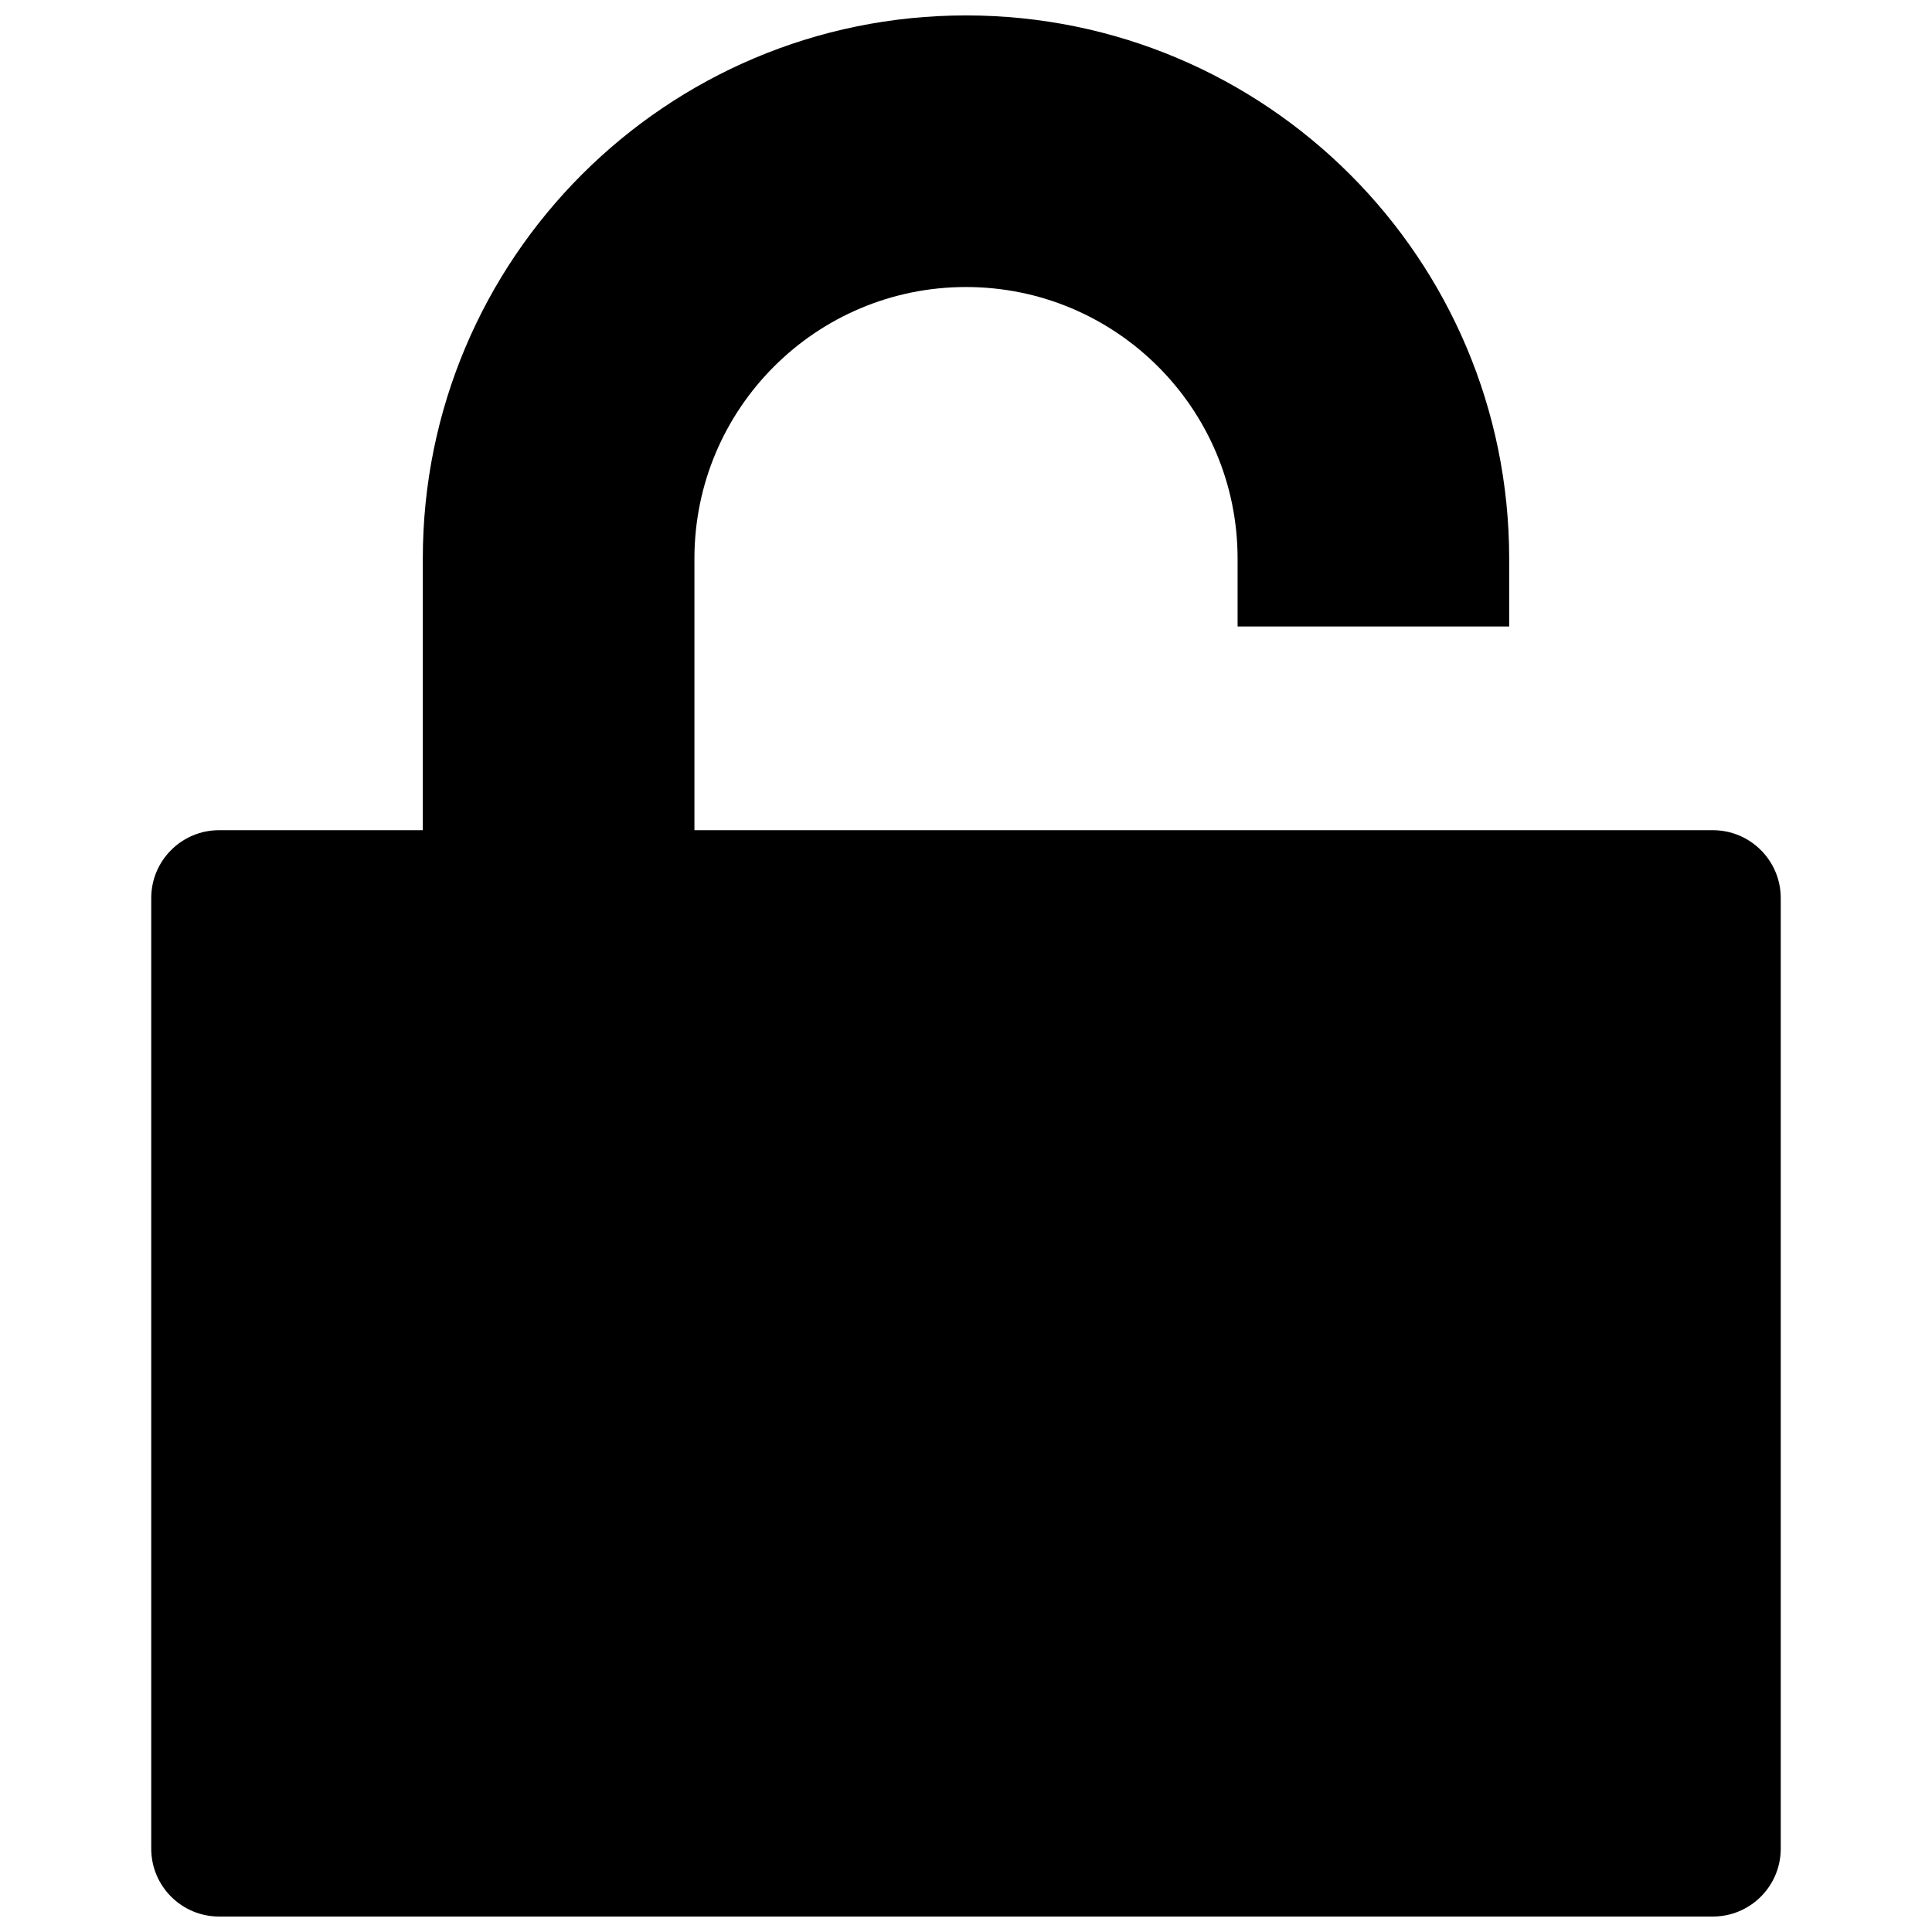 <?xml version="1.0" encoding="UTF-8"?>
<!-- The Best Svg Icon site in the world: iconSvg.co, Visit us! https://iconsvg.co -->
<svg width="800px" height="800px" version="1.1" viewBox="144 144 512 512" xmlns="http://www.w3.org/2000/svg">
 <defs>
  <clipPath id="a">
   <path d="m184 148.09h432v503.81h-432z"/>
  </clipPath>
 </defs>
 <g clip-path="url(#a)">
  <path d="m256.05 364.01h-53.98c-9.938 0-17.992 8.055-17.992 17.992v251.91c0 9.938 8.055 17.992 17.992 17.992h395.85c9.938 0 17.996-8.055 17.996-17.992v-251.91c0-9.938-8.059-17.992-17.996-17.992h-269.89v-71.973c0-39.75 32.223-71.973 71.973-71.973 39.746 0 71.973 32.223 71.973 71.973v17.992h71.973v-17.992c0-79.5-64.449-143.95-143.95-143.95-79.5 0-143.95 64.445-143.95 143.95z" fill-rule="evenodd"/>
 </g>
</svg>